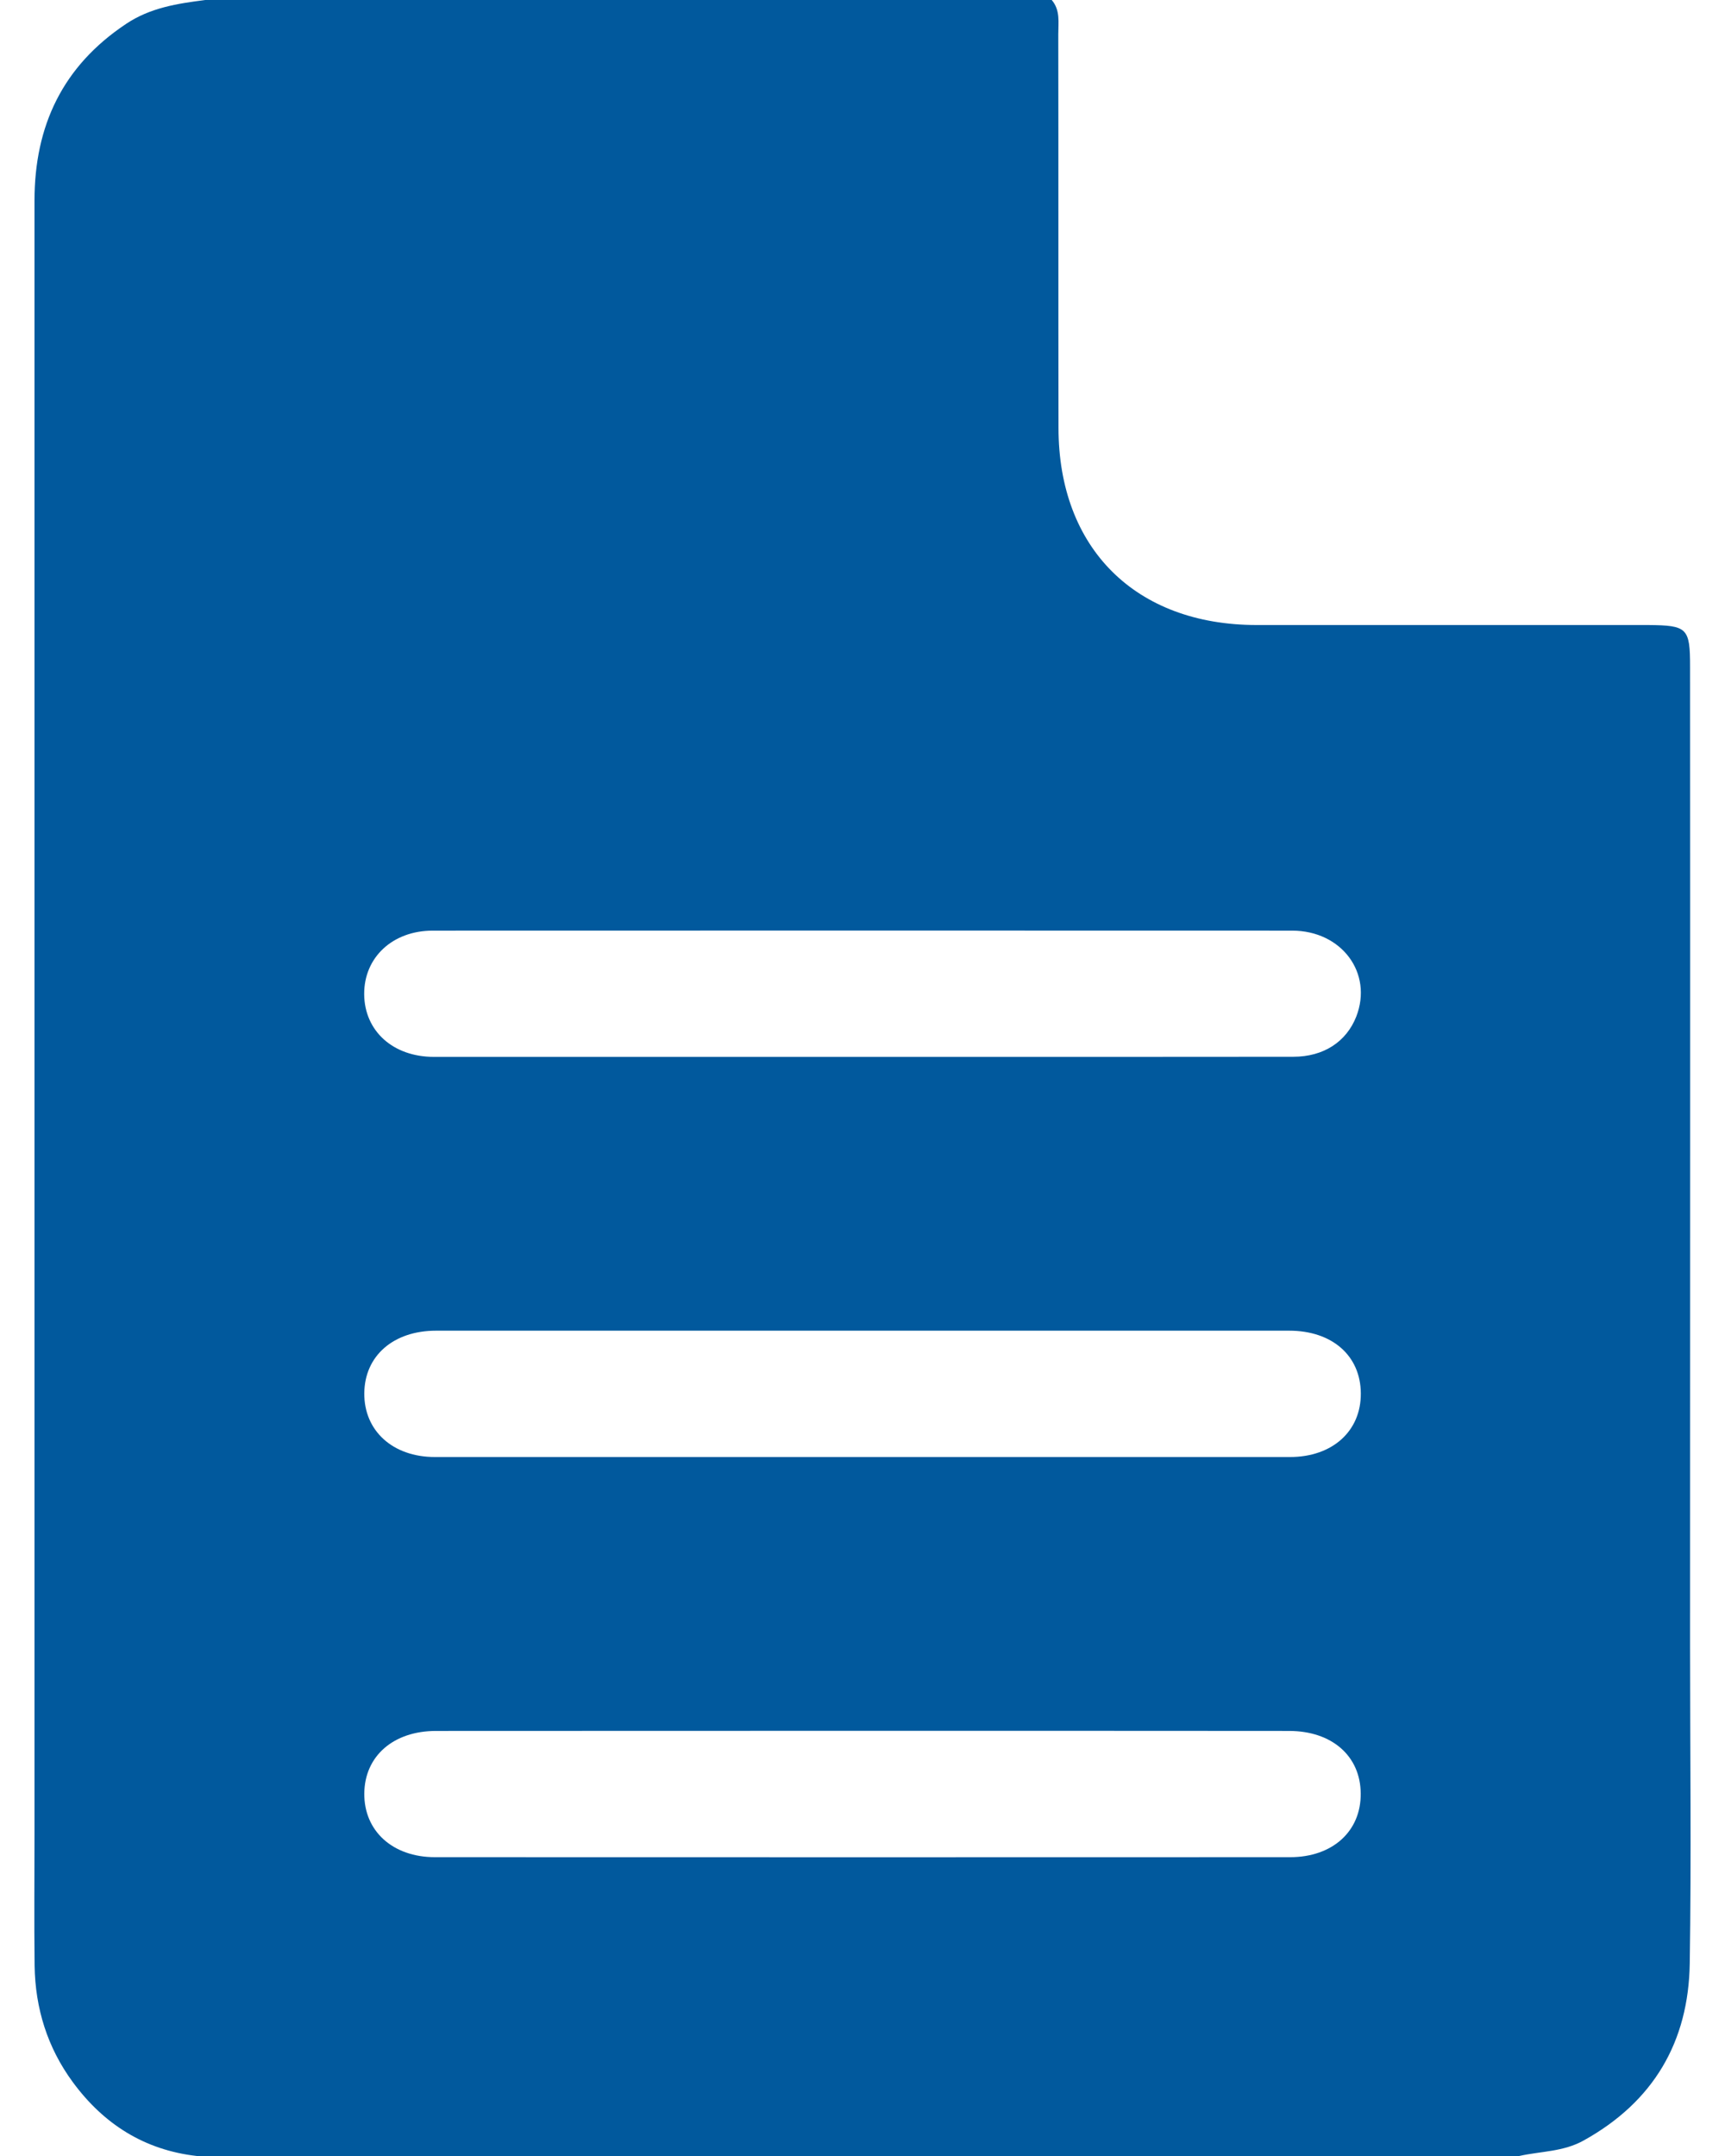 <svg width="16" height="20" viewBox="0 0 16 20" fill="none" xmlns="http://www.w3.org/2000/svg">
<path fill-rule="evenodd" clip-rule="evenodd" d="M15.676 15.267C15.676 12.24 15.678 9.213 15.676 6.186C15.676 5.825 15.651 5.801 15.287 5.798C15.248 5.798 15.209 5.798 15.17 5.798C13.998 5.798 12.826 5.798 11.654 5.798C10.533 5.797 9.818 5.087 9.818 3.969C9.816 2.752 9.818 1.535 9.816 0.318C9.816 0.209 9.836 0.094 9.755 0C7.138 0 4.521 0 1.904 0C1.646 0.033 1.394 0.071 1.169 0.222C0.582 0.613 0.32 1.166 0.32 1.861C0.32 6.91 0.32 11.959 0.32 17.007C0.32 17.416 0.316 17.826 0.321 18.236C0.327 18.631 0.44 18.994 0.674 19.313C0.96 19.703 1.339 19.945 1.826 20C5.915 20 10.003 20 14.091 20C14.292 19.955 14.501 19.962 14.691 19.855C15.337 19.496 15.662 18.941 15.673 18.214C15.688 17.233 15.676 16.25 15.676 15.267ZM11.967 17.228C10.061 17.229 5.94 17.229 4.034 17.228C3.642 17.228 3.376 16.985 3.379 16.637C3.382 16.29 3.649 16.057 4.044 16.057C5.001 16.056 8.17 16.056 9.127 16.056C10.07 16.056 11.014 16.056 11.957 16.057C12.353 16.057 12.619 16.289 12.621 16.637C12.625 16.987 12.36 17.228 11.967 17.228ZM11.965 13.516C10.059 13.516 5.94 13.516 4.034 13.516C3.642 13.516 3.376 13.272 3.379 12.924C3.382 12.577 3.649 12.344 4.045 12.344C5.001 12.344 8.17 12.344 9.128 12.344C10.071 12.344 11.015 12.344 11.958 12.344C12.356 12.344 12.62 12.576 12.622 12.925C12.625 13.274 12.36 13.516 11.965 13.516ZM12.58 9.43C12.488 9.664 12.277 9.803 11.996 9.803C11.033 9.804 10.07 9.804 9.107 9.804C8.15 9.804 4.981 9.804 4.024 9.804C3.645 9.804 3.381 9.564 3.378 9.224C3.375 8.883 3.64 8.633 4.014 8.633C5.933 8.632 10.065 8.632 11.985 8.633C12.445 8.633 12.736 9.027 12.58 9.43Z" fill="#01599D"/>
</svg>
